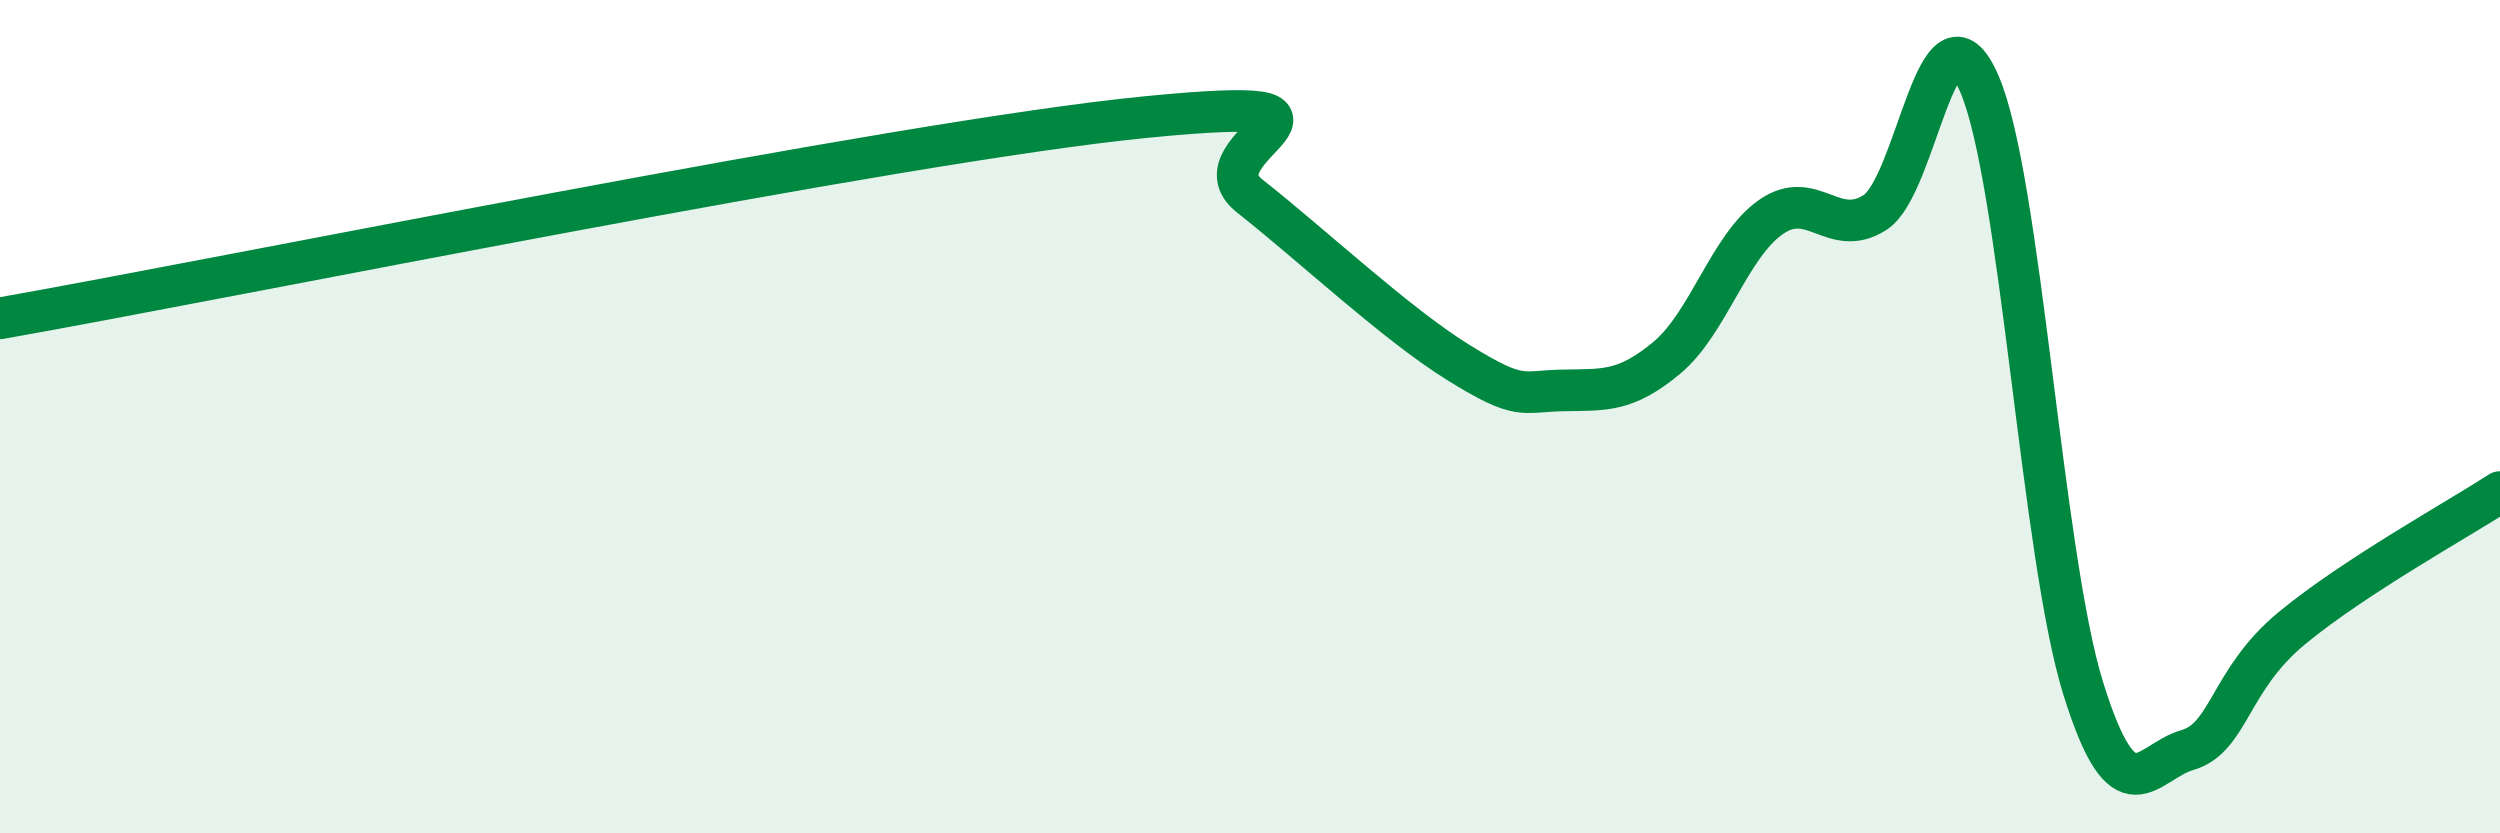 
    <svg width="60" height="20" viewBox="0 0 60 20" xmlns="http://www.w3.org/2000/svg">
      <path
        d="M 0,7.64 C 5.5,6.67 21.5,3.4 27.5,2.81 C 33.5,2.22 28.5,3.53 30,4.71 C 31.5,5.89 33.5,7.77 35,8.7 C 36.5,9.63 36.5,9.39 37.5,9.37 C 38.5,9.35 39,9.42 40,8.59 C 41,7.76 41.5,5.91 42.5,5.21 C 43.5,4.51 44,5.74 45,5.1 C 46,4.46 46.5,-0.29 47.5,2 C 48.5,4.29 49,13.33 50,16.53 C 51,19.73 51.5,18.29 52.5,18 C 53.5,17.71 53.5,16.32 55,15.08 C 56.5,13.84 59,12.46 60,11.81L60 20L0 20Z"
        fill="#008740"
        opacity="0.1"
        stroke-linecap="round"
        stroke-linejoin="round"
      />
      <path
        d="M 0,7.64 C 5.5,6.67 21.5,3.4 27.5,2.81 C 33.5,2.22 28.5,3.53 30,4.71 C 31.5,5.89 33.5,7.77 35,8.7 C 36.5,9.63 36.5,9.39 37.5,9.37 C 38.5,9.35 39,9.42 40,8.59 C 41,7.76 41.5,5.91 42.5,5.21 C 43.5,4.51 44,5.74 45,5.1 C 46,4.46 46.5,-0.29 47.5,2 C 48.5,4.29 49,13.33 50,16.53 C 51,19.73 51.5,18.29 52.5,18 C 53.5,17.71 53.5,16.32 55,15.08 C 56.5,13.84 59,12.46 60,11.81"
        stroke="#008740"
        stroke-width="1"
        fill="none"
        stroke-linecap="round"
        stroke-linejoin="round"
      />
    </svg>
  
